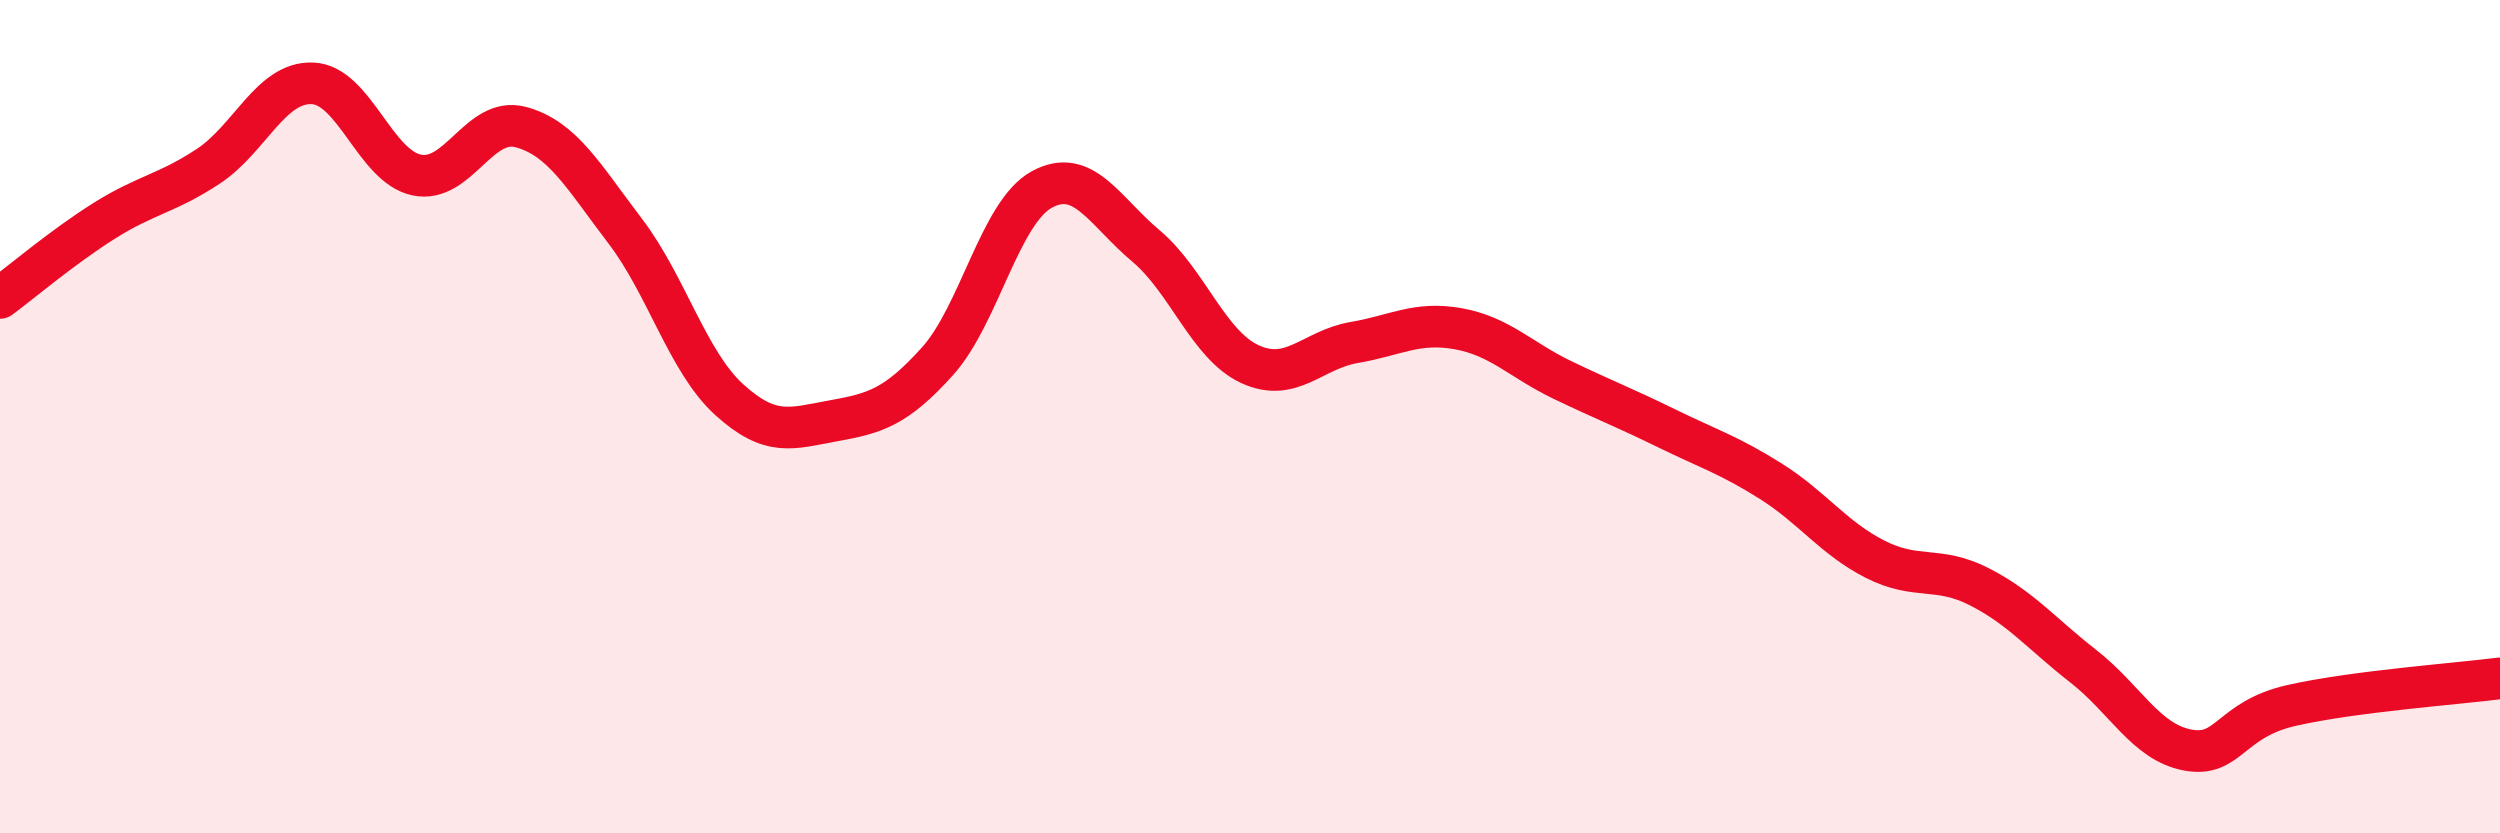 
    <svg width="60" height="20" viewBox="0 0 60 20" xmlns="http://www.w3.org/2000/svg">
      <path
        d="M 0,7.15 C 0.5,6.78 1.5,5.93 2.5,5.3 C 3.5,4.67 4,4.65 5,3.99 C 6,3.33 6.5,1.96 7.5,2 C 8.5,2.04 9,3.99 10,4.2 C 11,4.41 11.5,2.78 12.5,3.05 C 13.5,3.32 14,4.23 15,5.54 C 16,6.85 16.5,8.68 17.5,9.59 C 18.5,10.5 19,10.28 20,10.1 C 21,9.92 21.5,9.78 22.5,8.67 C 23.5,7.56 24,5.1 25,4.55 C 26,4 26.5,5.06 27.5,5.9 C 28.5,6.74 29,8.28 30,8.74 C 31,9.2 31.5,8.39 32.5,8.22 C 33.5,8.05 34,7.71 35,7.89 C 36,8.07 36.5,8.64 37.5,9.12 C 38.5,9.6 39,9.79 40,10.28 C 41,10.77 41.5,10.92 42.5,11.55 C 43.5,12.18 44,12.91 45,13.42 C 46,13.93 46.5,13.57 47.5,14.08 C 48.5,14.59 49,15.21 50,15.99 C 51,16.77 51.5,17.81 52.5,18 C 53.5,18.19 53.5,17.27 55,16.93 C 56.5,16.59 59,16.41 60,16.28L60 20L0 20Z"
        fill="#EB0A25"
        opacity="0.1"
        stroke-linecap="round"
        stroke-linejoin="round"
      />
      <path
        d="M 0,7.15 C 0.5,6.78 1.5,5.93 2.5,5.3 C 3.5,4.67 4,4.65 5,3.99 C 6,3.33 6.5,1.96 7.5,2 C 8.5,2.04 9,3.99 10,4.2 C 11,4.41 11.5,2.78 12.5,3.05 C 13.5,3.32 14,4.23 15,5.54 C 16,6.85 16.5,8.68 17.5,9.59 C 18.5,10.5 19,10.28 20,10.1 C 21,9.92 21.5,9.78 22.5,8.67 C 23.5,7.56 24,5.1 25,4.55 C 26,4 26.5,5.06 27.5,5.9 C 28.5,6.74 29,8.28 30,8.74 C 31,9.2 31.5,8.39 32.5,8.22 C 33.5,8.05 34,7.71 35,7.89 C 36,8.07 36.5,8.64 37.5,9.12 C 38.5,9.6 39,9.79 40,10.28 C 41,10.77 41.5,10.92 42.5,11.55 C 43.5,12.18 44,12.91 45,13.42 C 46,13.93 46.5,13.57 47.5,14.08 C 48.5,14.59 49,15.21 50,15.99 C 51,16.77 51.5,17.81 52.5,18 C 53.5,18.19 53.5,17.27 55,16.93 C 56.5,16.59 59,16.41 60,16.28"
        stroke="#EB0A25"
        stroke-width="1"
        fill="none"
        stroke-linecap="round"
        stroke-linejoin="round"
      />
    </svg>
  